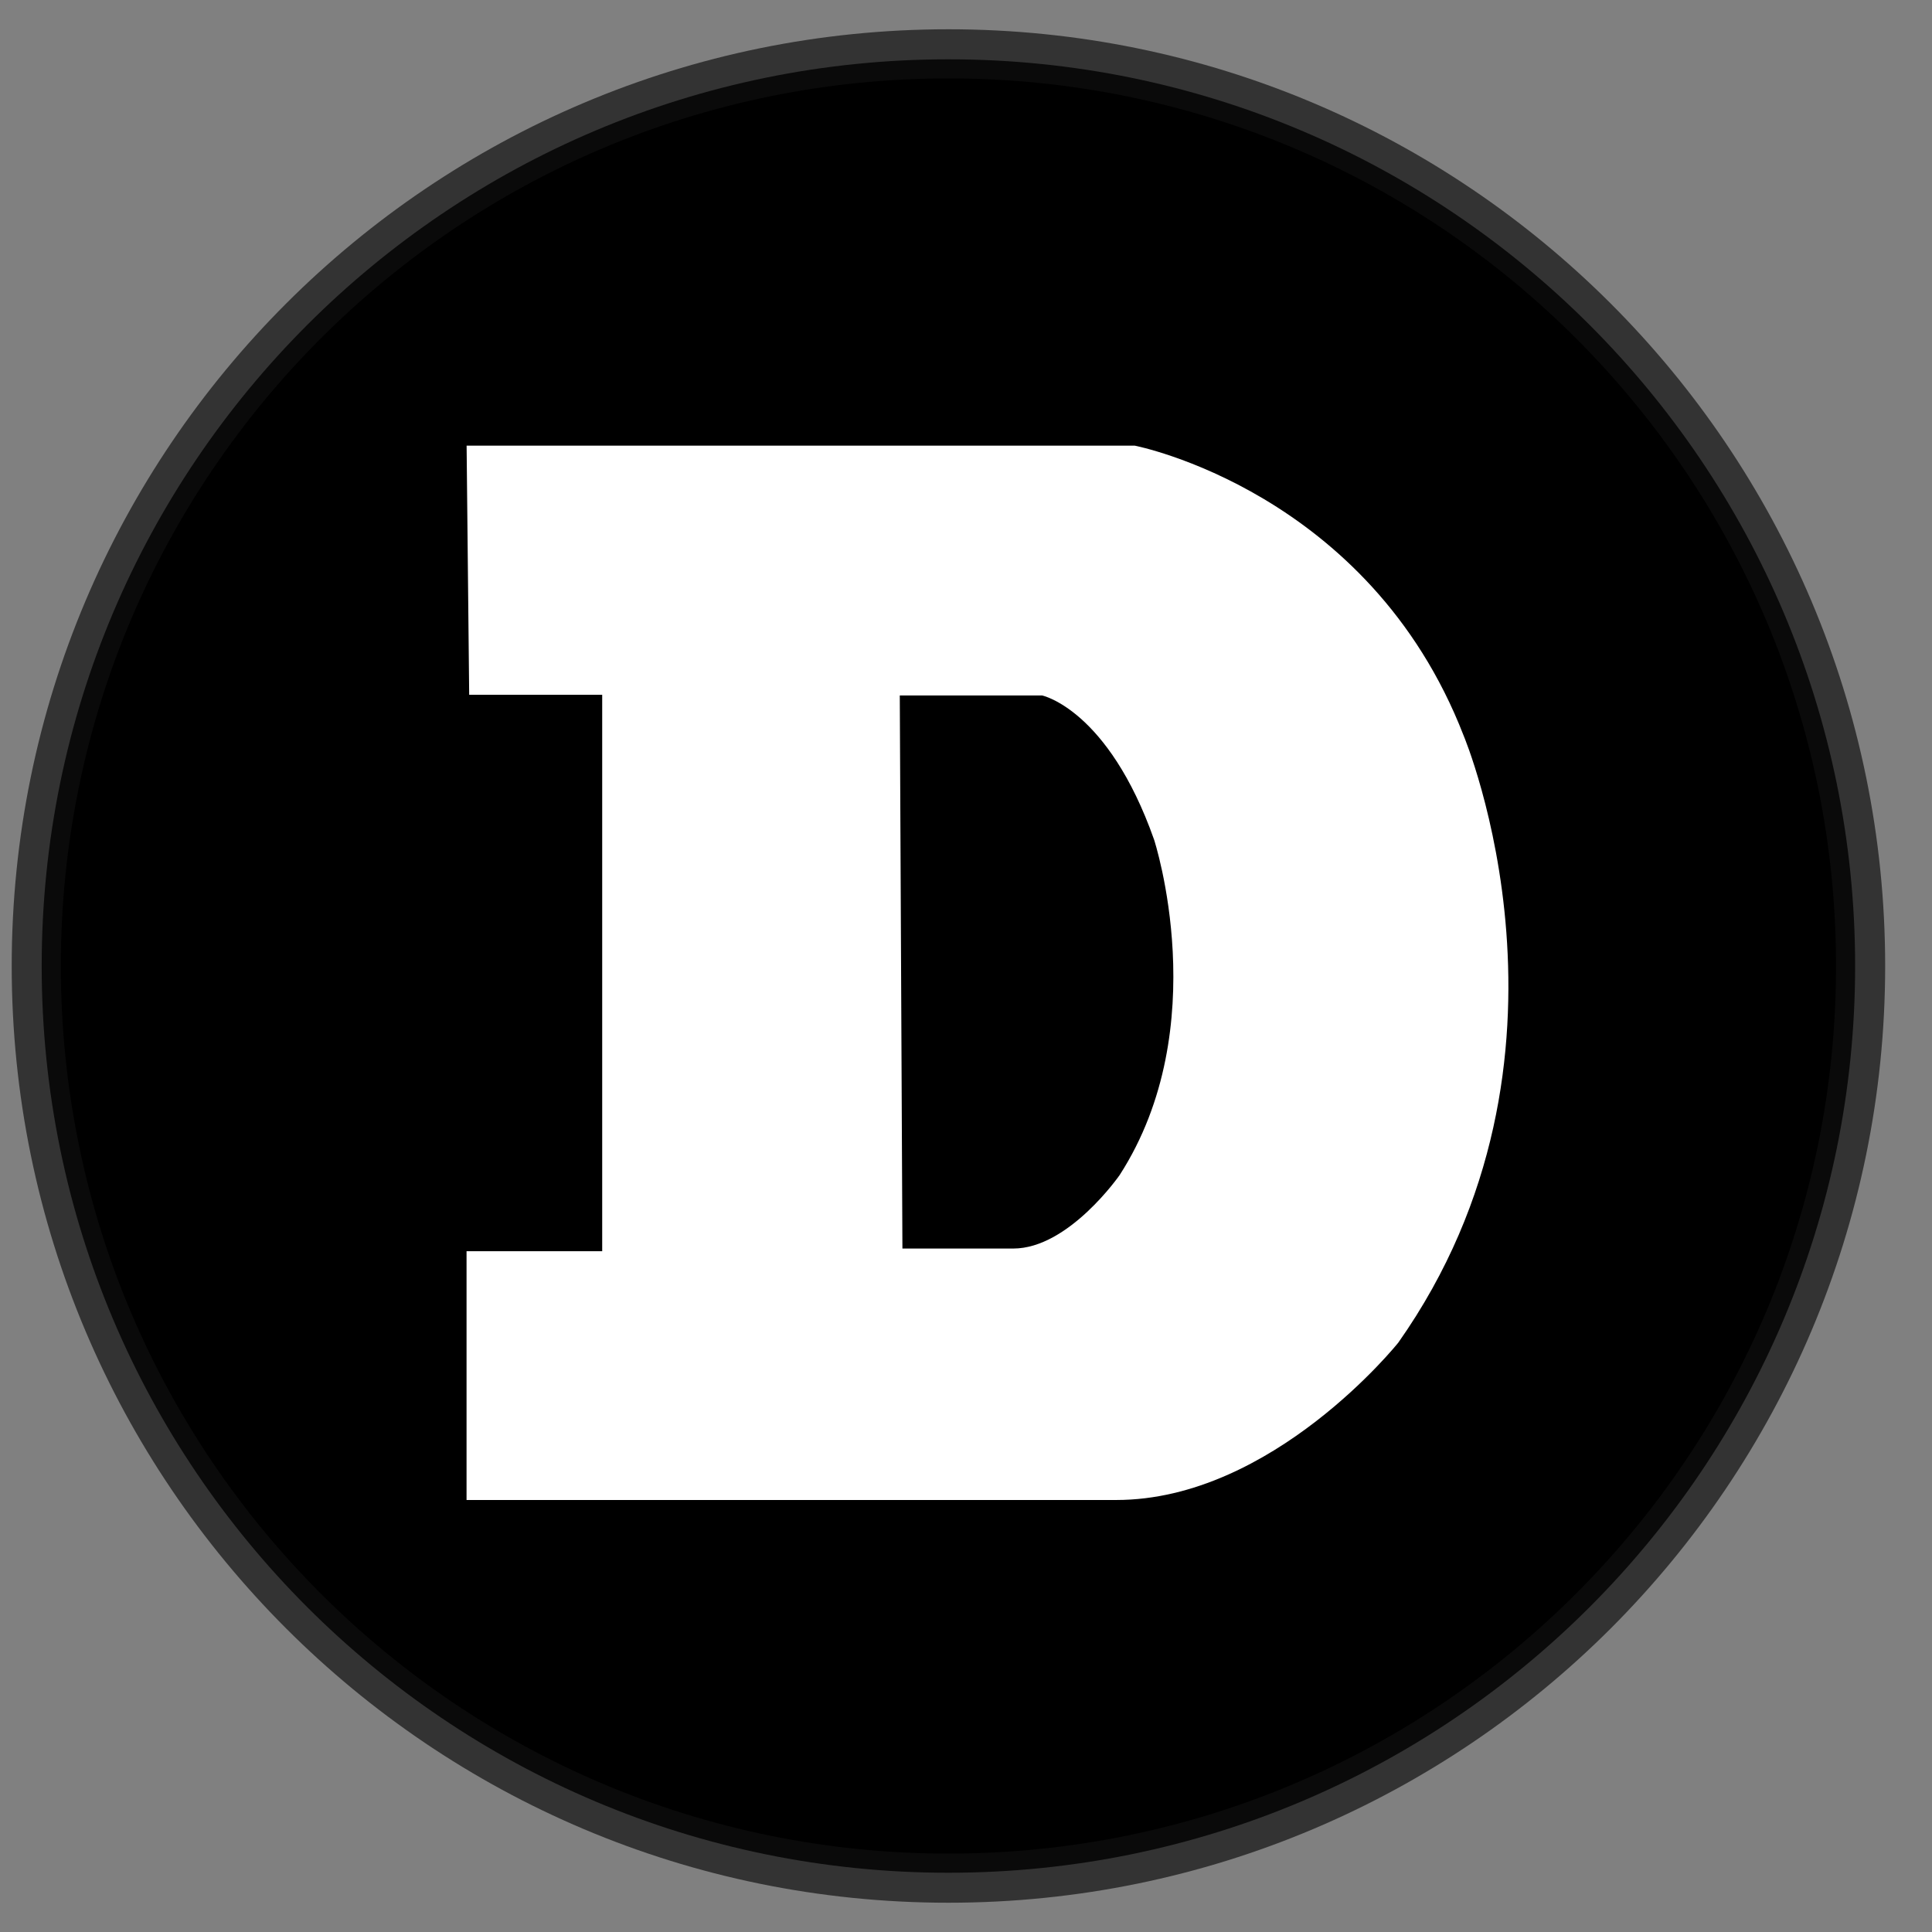 <svg width="33" height="33" viewBox="0 0 33 33" fill="none" xmlns="http://www.w3.org/2000/svg">
<rect x="0" y="0" width="33" height="33" fill="#808080" stroke="none"/>
<g clip-path="url(#clip0_2365_27490)">
<path d="M16.2 32.5C25.037 32.5 32.2 25.337 32.2 16.5C32.2 7.663 25.037 0.5 16.2 0.5C7.363 0.5 0.2 7.663 0.2 16.5C0.2 25.337 7.363 32.5 16.2 32.5Z" fill="black" fill-opacity="0.6"/>
<path d="M16.2 31.988C24.753 31.988 31.687 25.054 31.687 16.5C31.687 7.947 24.753 1.013 16.2 1.013C7.646 1.013 0.712 7.947 0.712 16.5C0.712 25.054 7.646 31.988 16.2 31.988Z" fill="black" fill-opacity="0.8"/>
<path d="M16.2 31.661C24.573 31.661 31.361 24.873 31.361 16.5C31.361 8.127 24.573 1.339 16.2 1.339C7.827 1.339 1.039 8.127 1.039 16.5C1.039 24.873 7.827 31.661 16.2 31.661Z" fill="black"/>
<path fill-rule="evenodd" clip-rule="evenodd" d="M25 12.565C23.382 8.386 19.382 7.612 19.382 7.612H7.97L8.014 11.868H10.286V21.372H7.969V25.621H19.066C21.74 25.621 23.884 22.933 23.884 22.933C27.317 18.061 25 12.565 25 12.565H25ZM19.125 20.07C19.125 20.07 18.255 21.326 17.308 21.326H15.414L15.369 11.879H17.8C17.8 11.879 18.926 12.114 19.713 14.343C19.713 14.343 20.757 17.535 19.125 20.07Z" fill="white"/>
</g>
<defs>
<clipPath id="clip0_2365_27490">
<rect width="32" height="32" fill="white" transform="translate(0.2 0.5)"/>
</clipPath>
</defs>
</svg>
